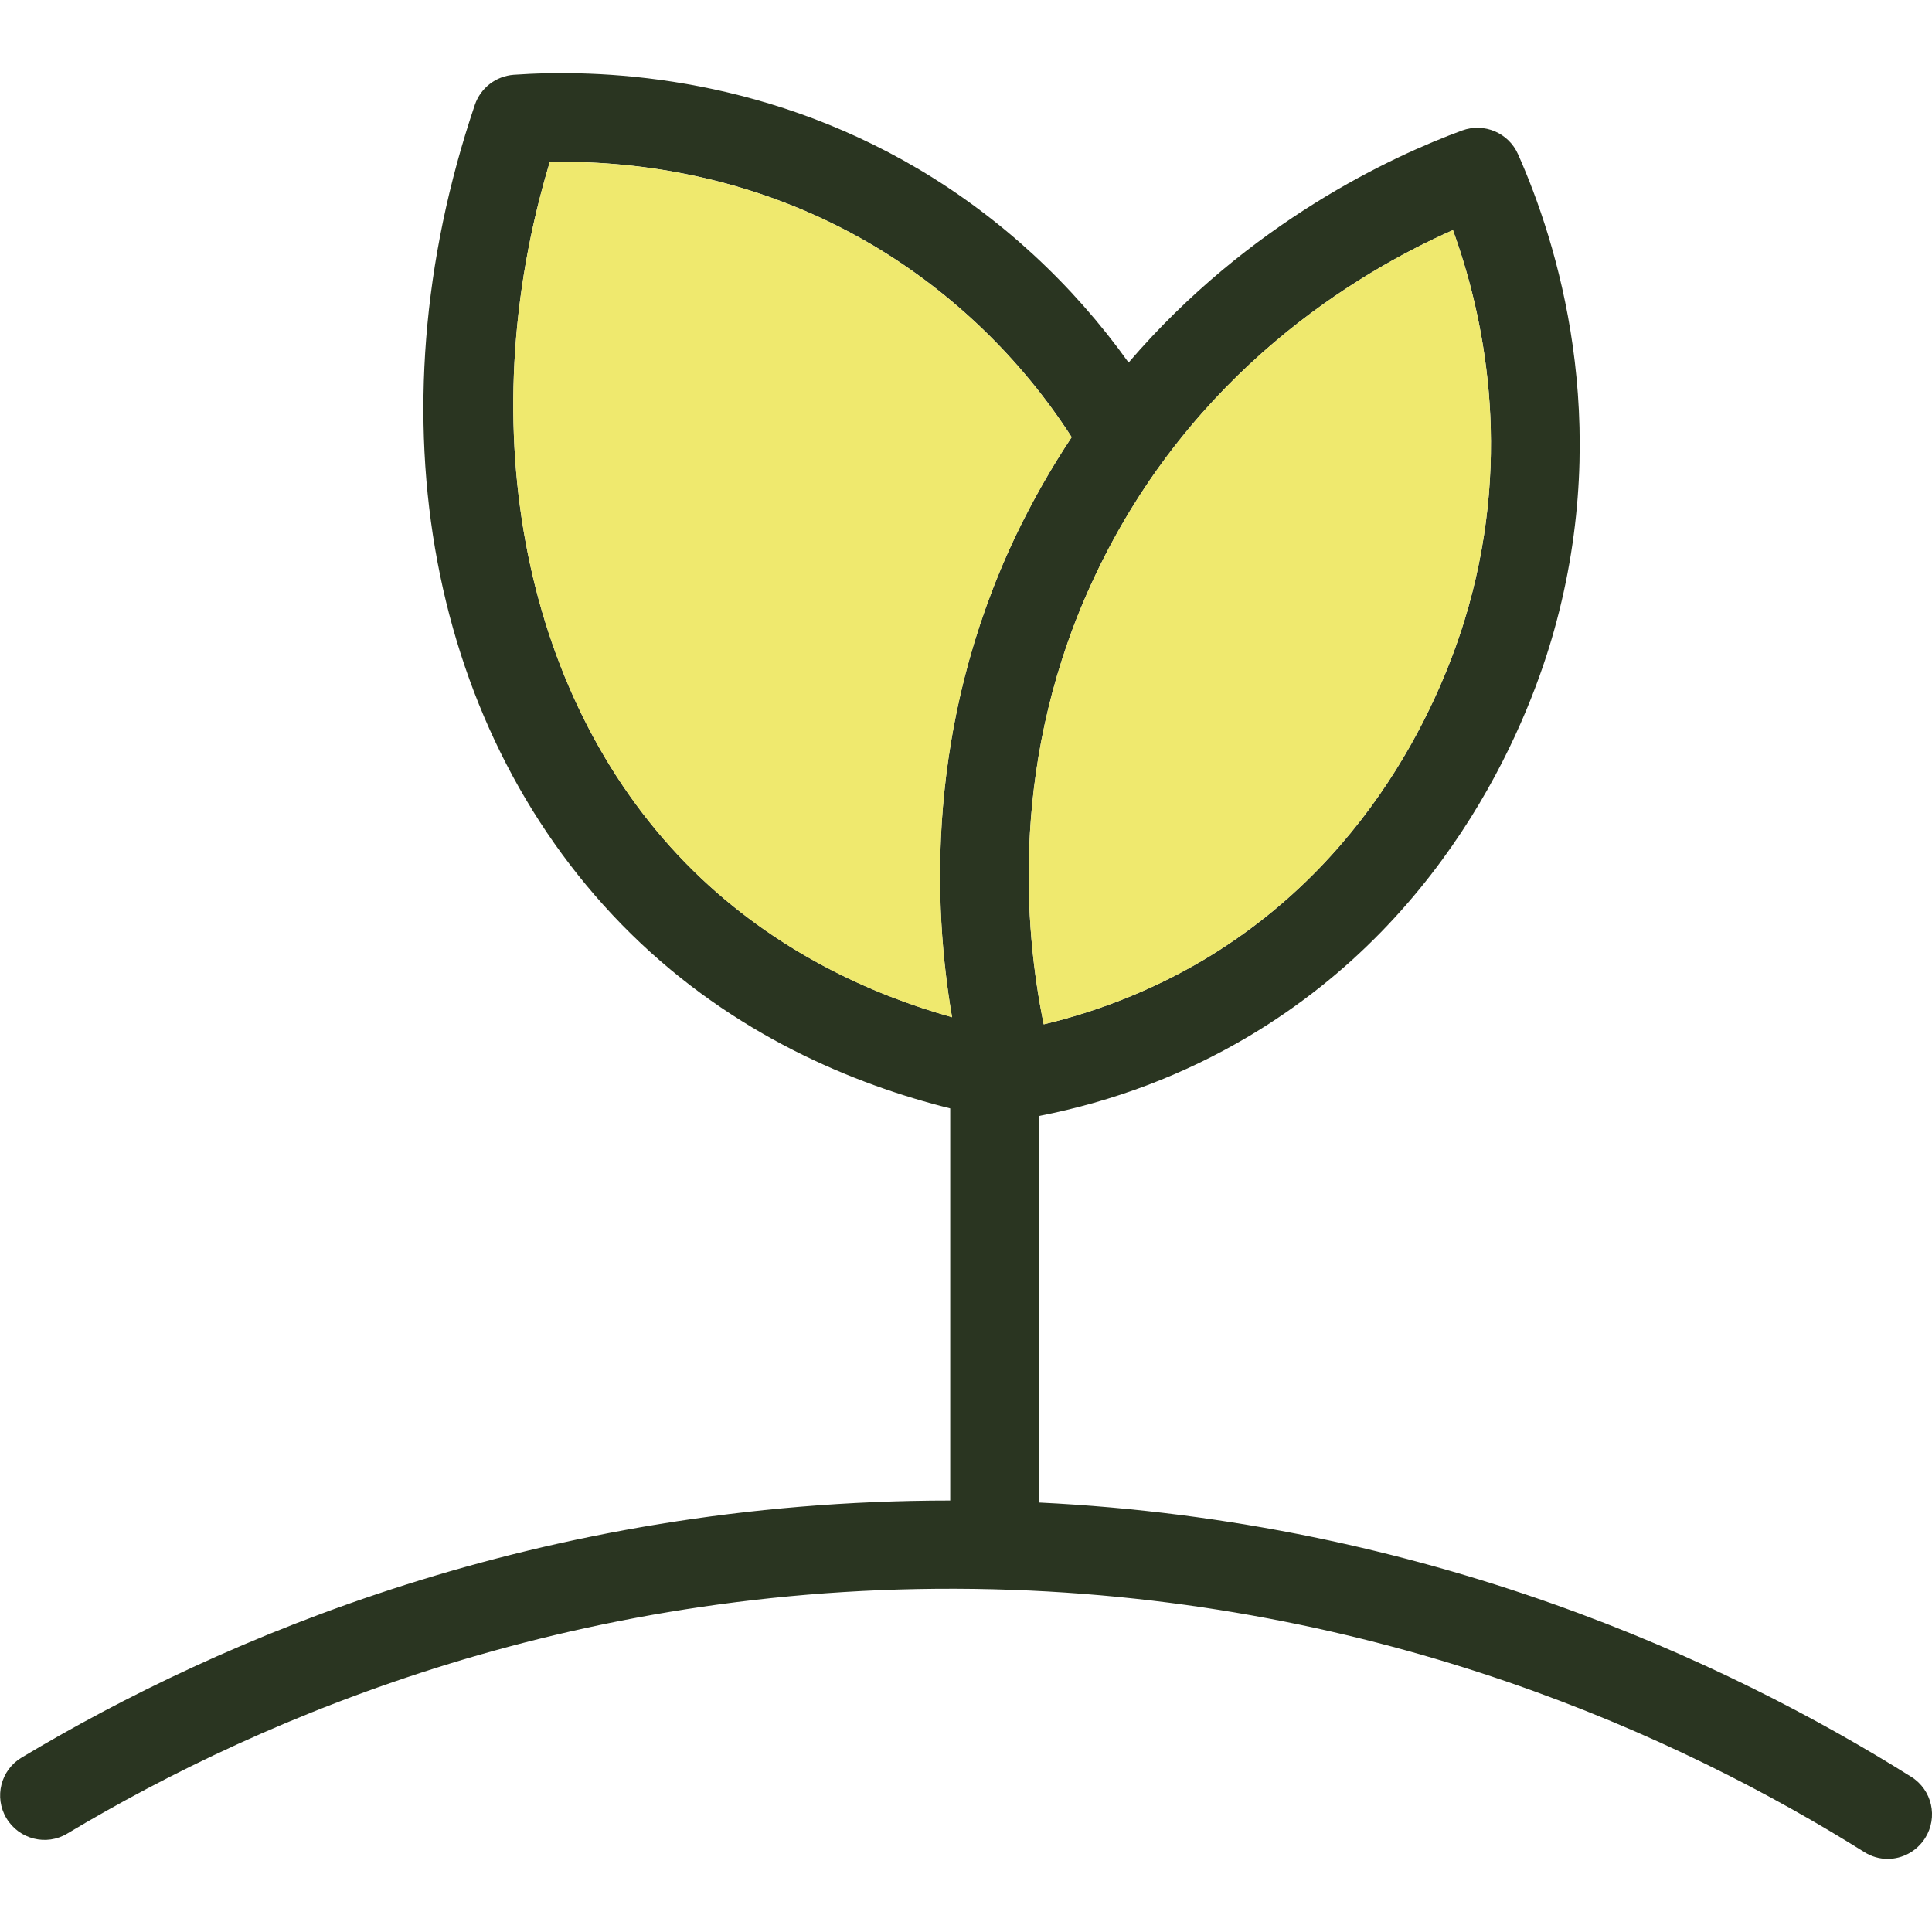 <?xml version="1.0" encoding="UTF-8"?><svg id="uuid-bd910e40-f6f2-4a8a-b6ee-cb1a938703da" xmlns="http://www.w3.org/2000/svg" viewBox="0 0 300 300"><defs><style>.uuid-631bbe8c-5b2f-4938-a5c1-6010aba2d841{fill:#efe96e;}.uuid-24f5cc16-6627-4a11-a751-99205f01e8c3{fill:#2a3521;}</style></defs><path class="uuid-24f5cc16-6627-4a11-a751-99205f01e8c3" d="M296.77,275.9c-28.74-18.02-75.22-39.66-135.45-42.59v-60.02c11.61-2.27,22.54-6.41,32.53-12.34,32.29-19.16,43.93-50.41,47.45-62.99,9.2-32.77.45-60.44-5.58-74.01-1.48-3.34-5.27-4.93-8.68-3.69-10.68,3.93-33.04,14.16-51.79,36.04-8.72-12.2-19.85-22.47-32.56-30.01-25.12-14.88-50.2-15.57-62.92-14.68-2.76.21-5.13,2.03-6.03,4.65-16.44,48.55-7.13,97.89,24.26,128.77,15.99,15.71,34.63,23.36,49.55,27.08v60.89c-63.75,0-113.4,21.47-144.17,39.9-3.27,1.93-4.34,6.17-2.38,9.44,1.96,3.27,6.2,4.34,9.44,2.38,30.36-18.19,80.01-39.52,143.82-37.94,60.37,1.52,106.85,23.02,135.21,40.8,1.14.72,2.38,1.07,3.65,1.07,2.27,0,4.51-1.17,5.82-3.24,2.03-3.24,1.07-7.48-2.17-9.51ZM147.84,157.95c-12.51-3.51-27.39-10.17-40.18-22.74-26.26-25.81-34.8-68.6-22.29-110.06,11.96-.24,31.11,1.62,50.27,12.99,12.27,7.31,22.91,17.54,30.77,29.74-3.14,4.72-6.1,9.89-8.79,15.51-13.92,29.43-12.71,57.54-9.79,74.57ZM170.1,89.28c14.92-31.53,40.56-46.93,55.51-53.55,4.76,13.09,9.24,34.22,2.41,58.51-3.07,10.96-13.23,38.25-41.21,54.86-7.65,4.51-15.95,7.86-24.74,9.96-3-14.61-5.38-41.52,8.03-69.78Z"/><path class="uuid-631bbe8c-5b2f-4938-a5c1-6010aba2d841" d="M157.63,83.39c-13.92,29.43-12.71,57.54-9.79,74.57-12.51-3.51-27.39-10.17-40.18-22.74-26.26-25.81-34.8-68.6-22.29-110.06,11.96-.24,31.11,1.62,50.27,12.99,12.27,7.31,22.91,17.54,30.77,29.74-3.14,4.72-6.1,9.89-8.79,15.51Z"/><path class="uuid-631bbe8c-5b2f-4938-a5c1-6010aba2d841" d="M228.02,94.24c-3.07,10.96-13.23,38.25-41.21,54.86-7.65,4.51-15.95,7.86-24.74,9.96-3-14.61-5.38-41.52,8.03-69.78,14.92-31.53,40.56-46.93,55.51-53.55,4.76,13.09,9.24,34.22,2.41,58.51Z"/></svg>